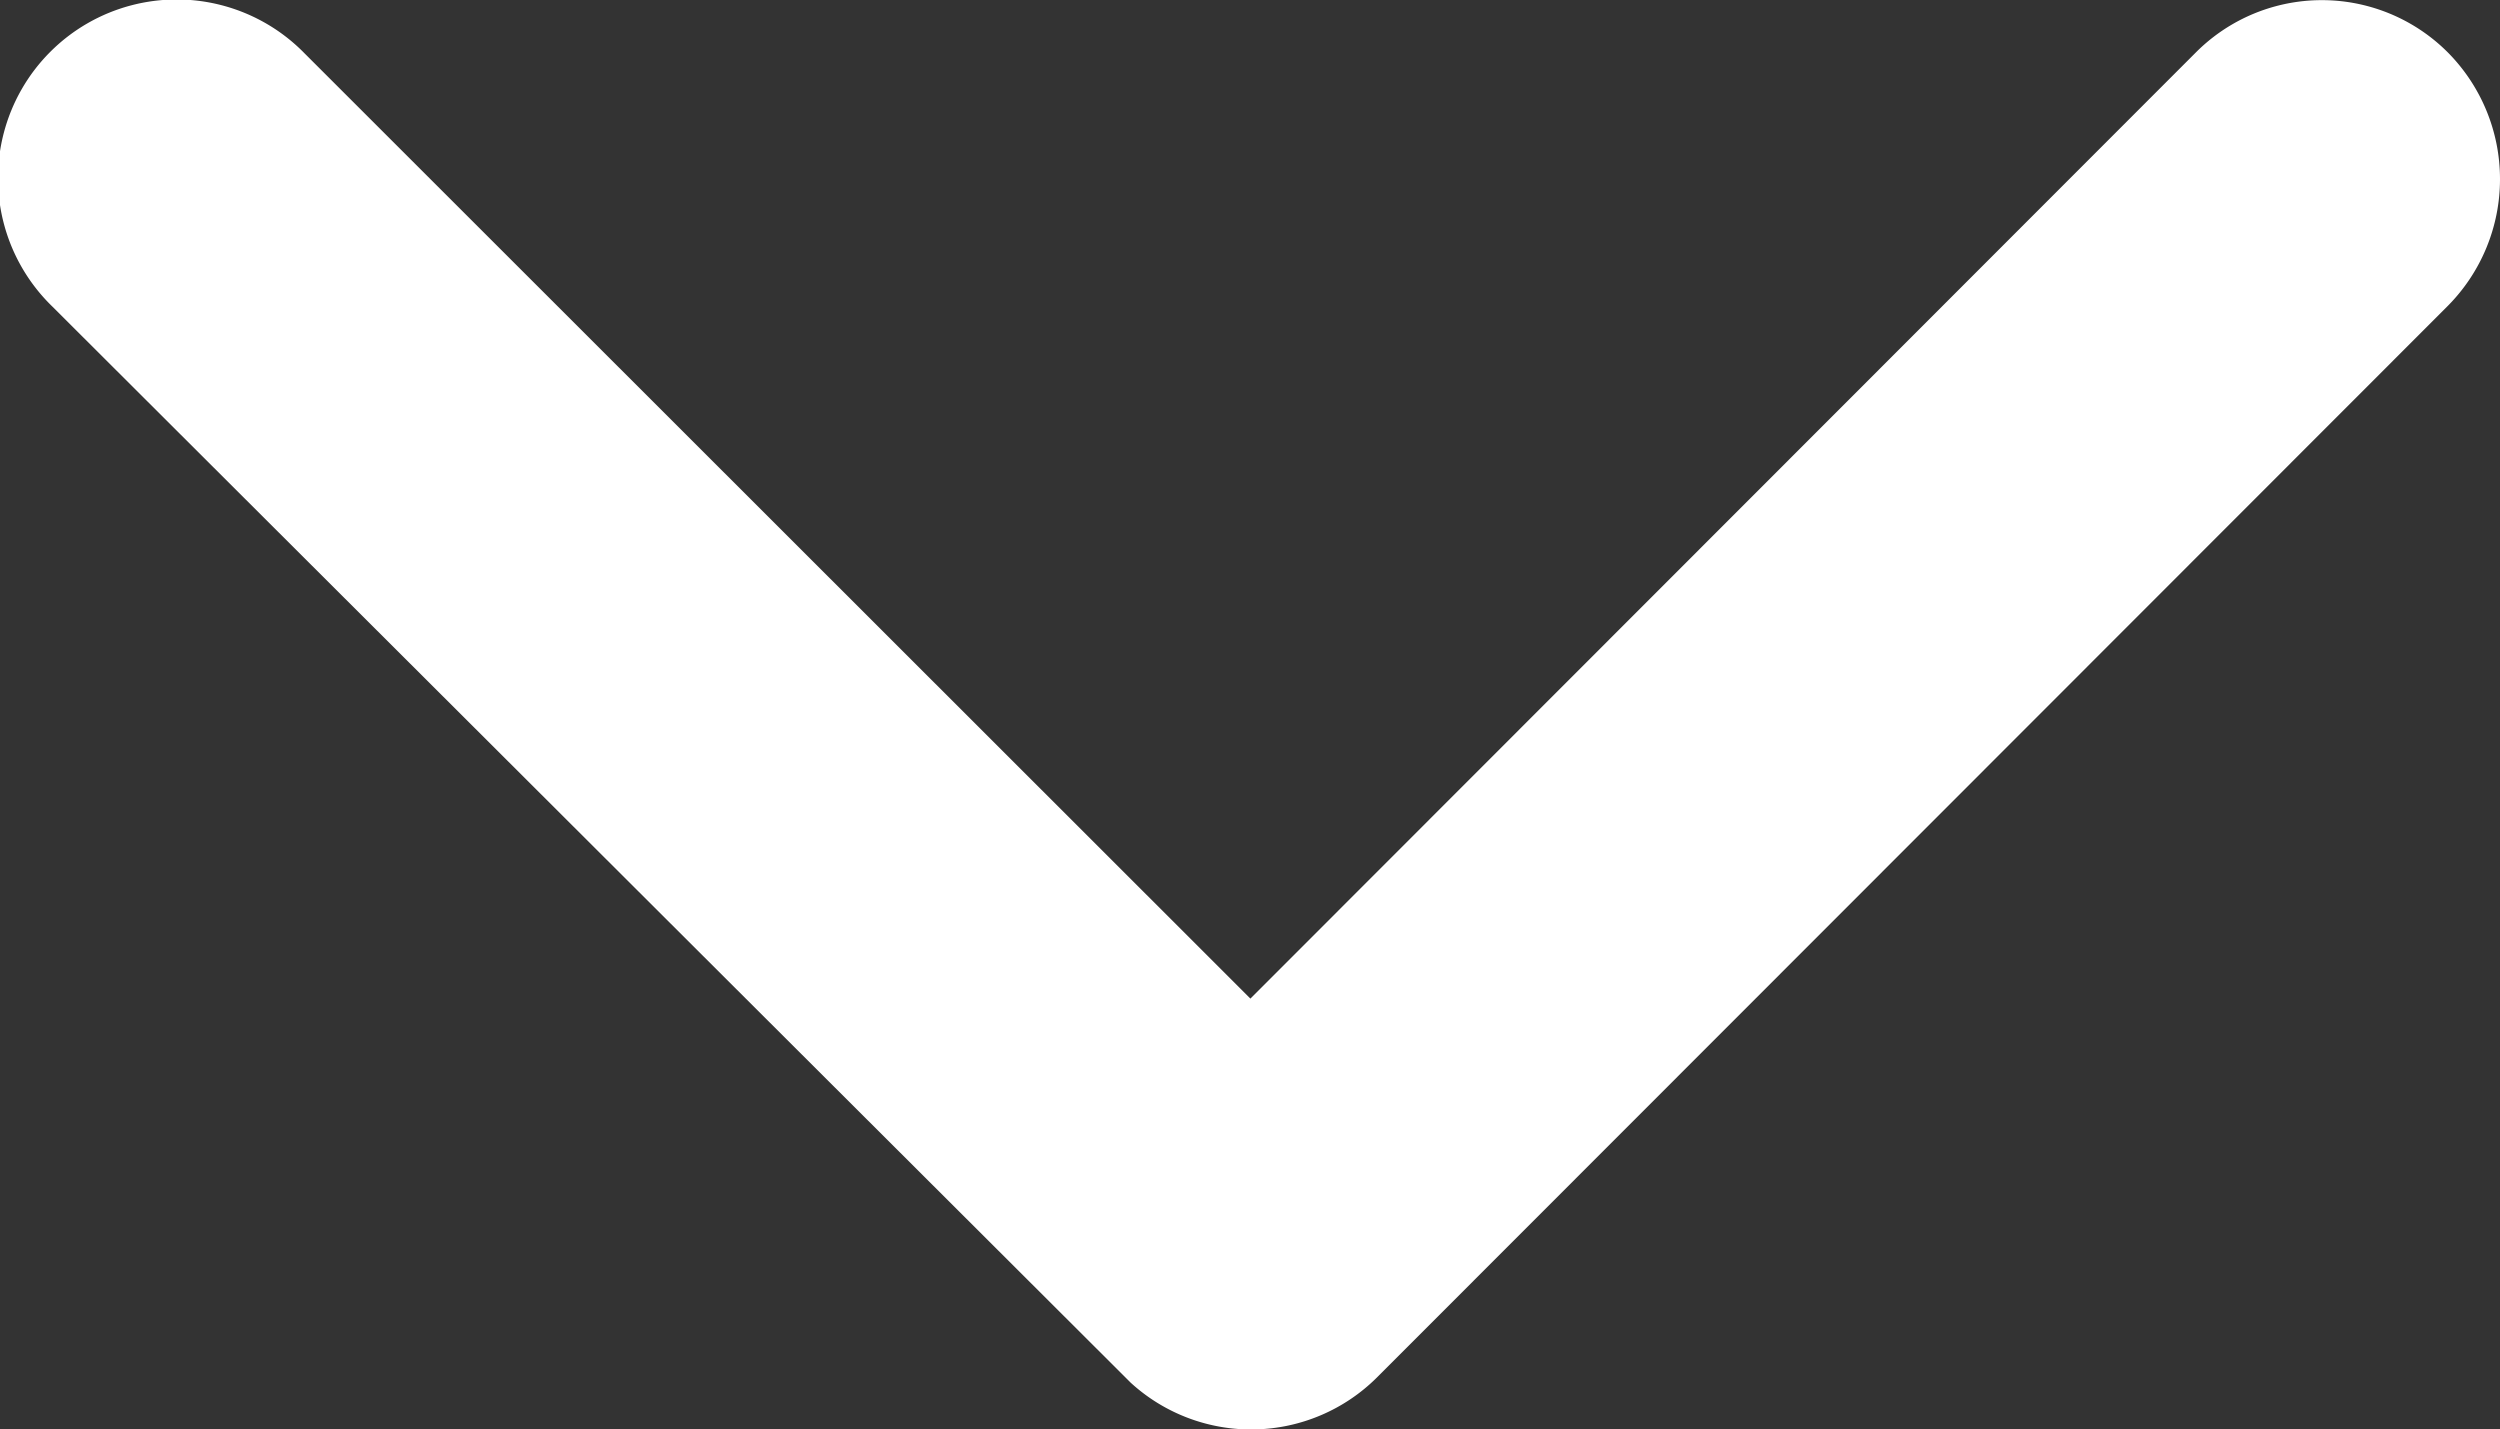 <svg xmlns="http://www.w3.org/2000/svg" width="25" height="14.294" viewBox="0 0 25 14.294"><rect x="0" y="0" width="25" height="14.294" fill="#333333" stroke="none"/><path d="M18.692,21.232l9.453-9.46a1.779,1.779,0,0,1,2.523,0,1.8,1.8,0,0,1,0,2.531L19.958,25.02a1.783,1.783,0,0,1-2.464.052L6.709,14.309a1.787,1.787,0,1,1,2.523-2.531Z" transform="translate(-6.188 -11.246)" fill="#fff"/></svg>